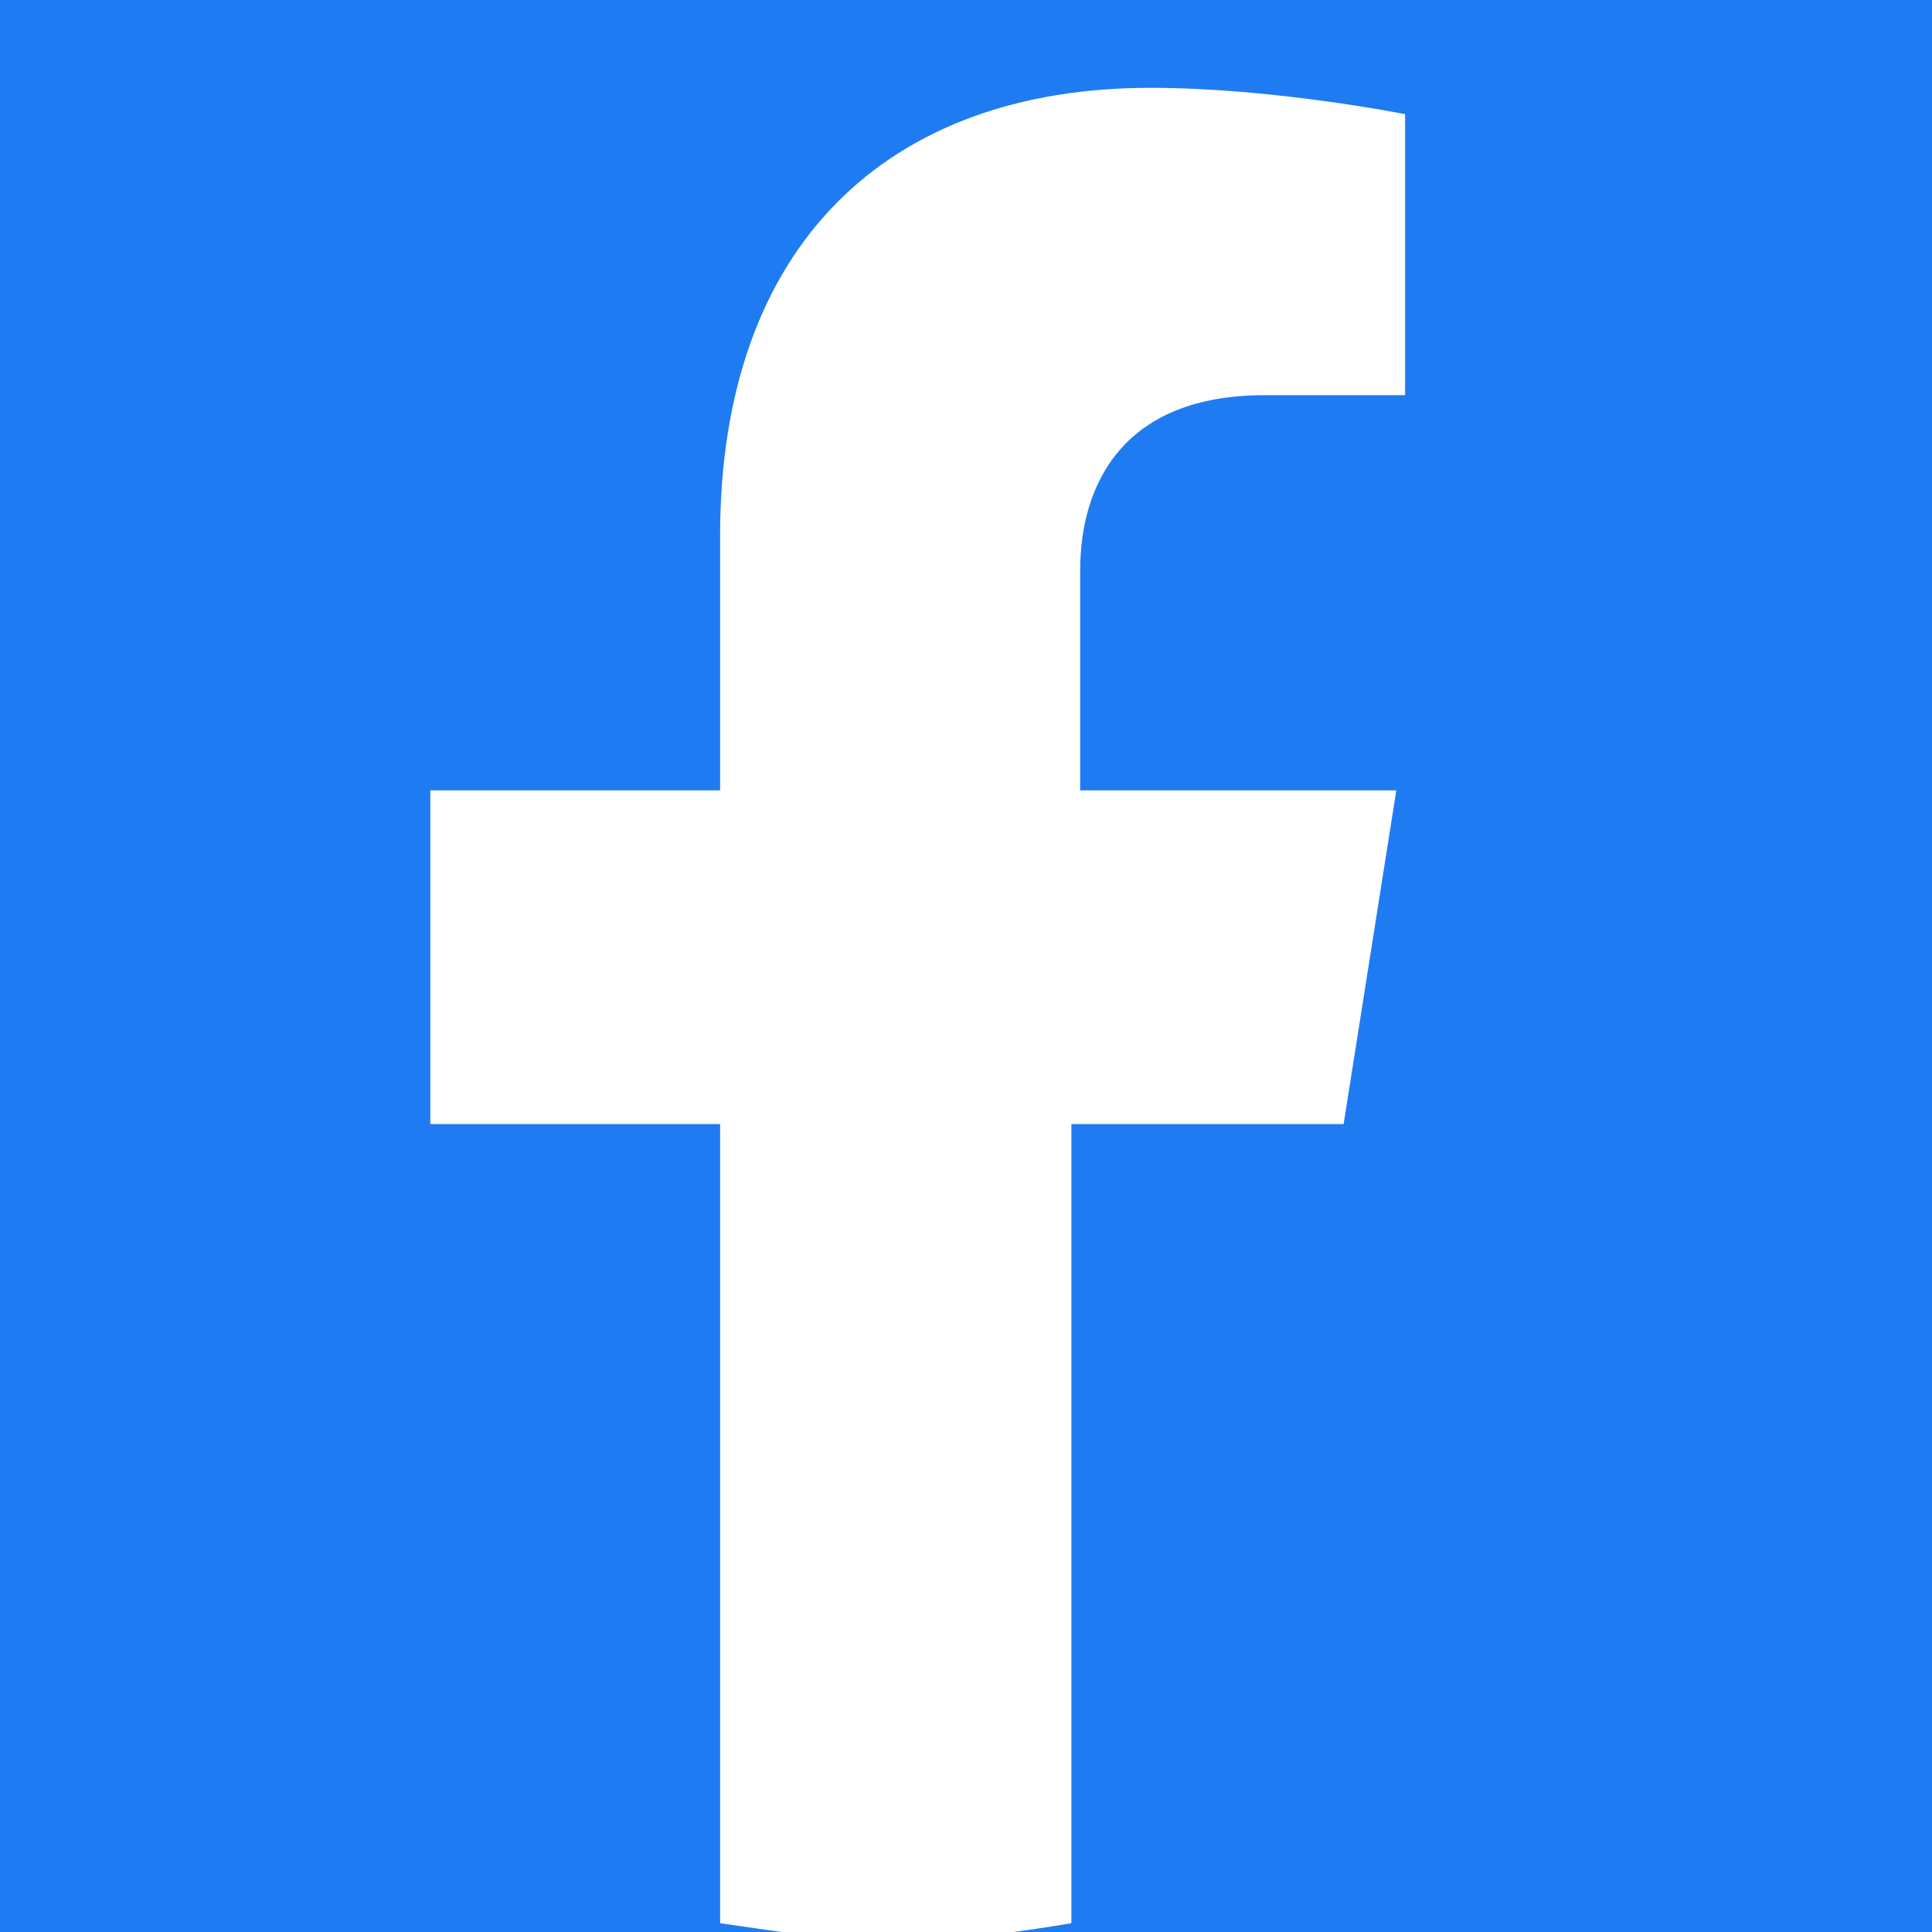 <?xml version="1.0" encoding="utf-8"?>
<!-- Generator: Adobe Illustrator 24.3.0, SVG Export Plug-In . SVG Version: 6.00 Build 0)  -->
<svg version="1.1" id="ico" xmlns="http://www.w3.org/2000/svg" xmlns:xlink="http://www.w3.org/1999/xlink" x="0px" y="0px"
	 viewBox="0 0 22 22" style="enable-background:new 0 0 22 22;" xml:space="preserve">
<style type="text/css">
	.st0{fill-rule:evenodd;clip-rule:evenodd;fill:#1F7BF2;}
	.st1{fill:#FFFFFF;}
</style>
<path id="長方形_26" class="st0" d="M0,0h22v22H0V0z"/>
<path class="st1" d="M15.3,12.8L15.9,9h-3.6V6.5c0-1,0.5-2,2.1-2h1.6V1.3c0,0-1.5-0.3-2.9-0.3c-3,0-4.9,1.8-4.9,5.1V9H4.9v3.8h3.3
	v9.1c0.7,0.1,1.3,0.2,2,0.2s1.4-0.1,2-0.2v-9.1H15.3z"/>
</svg>